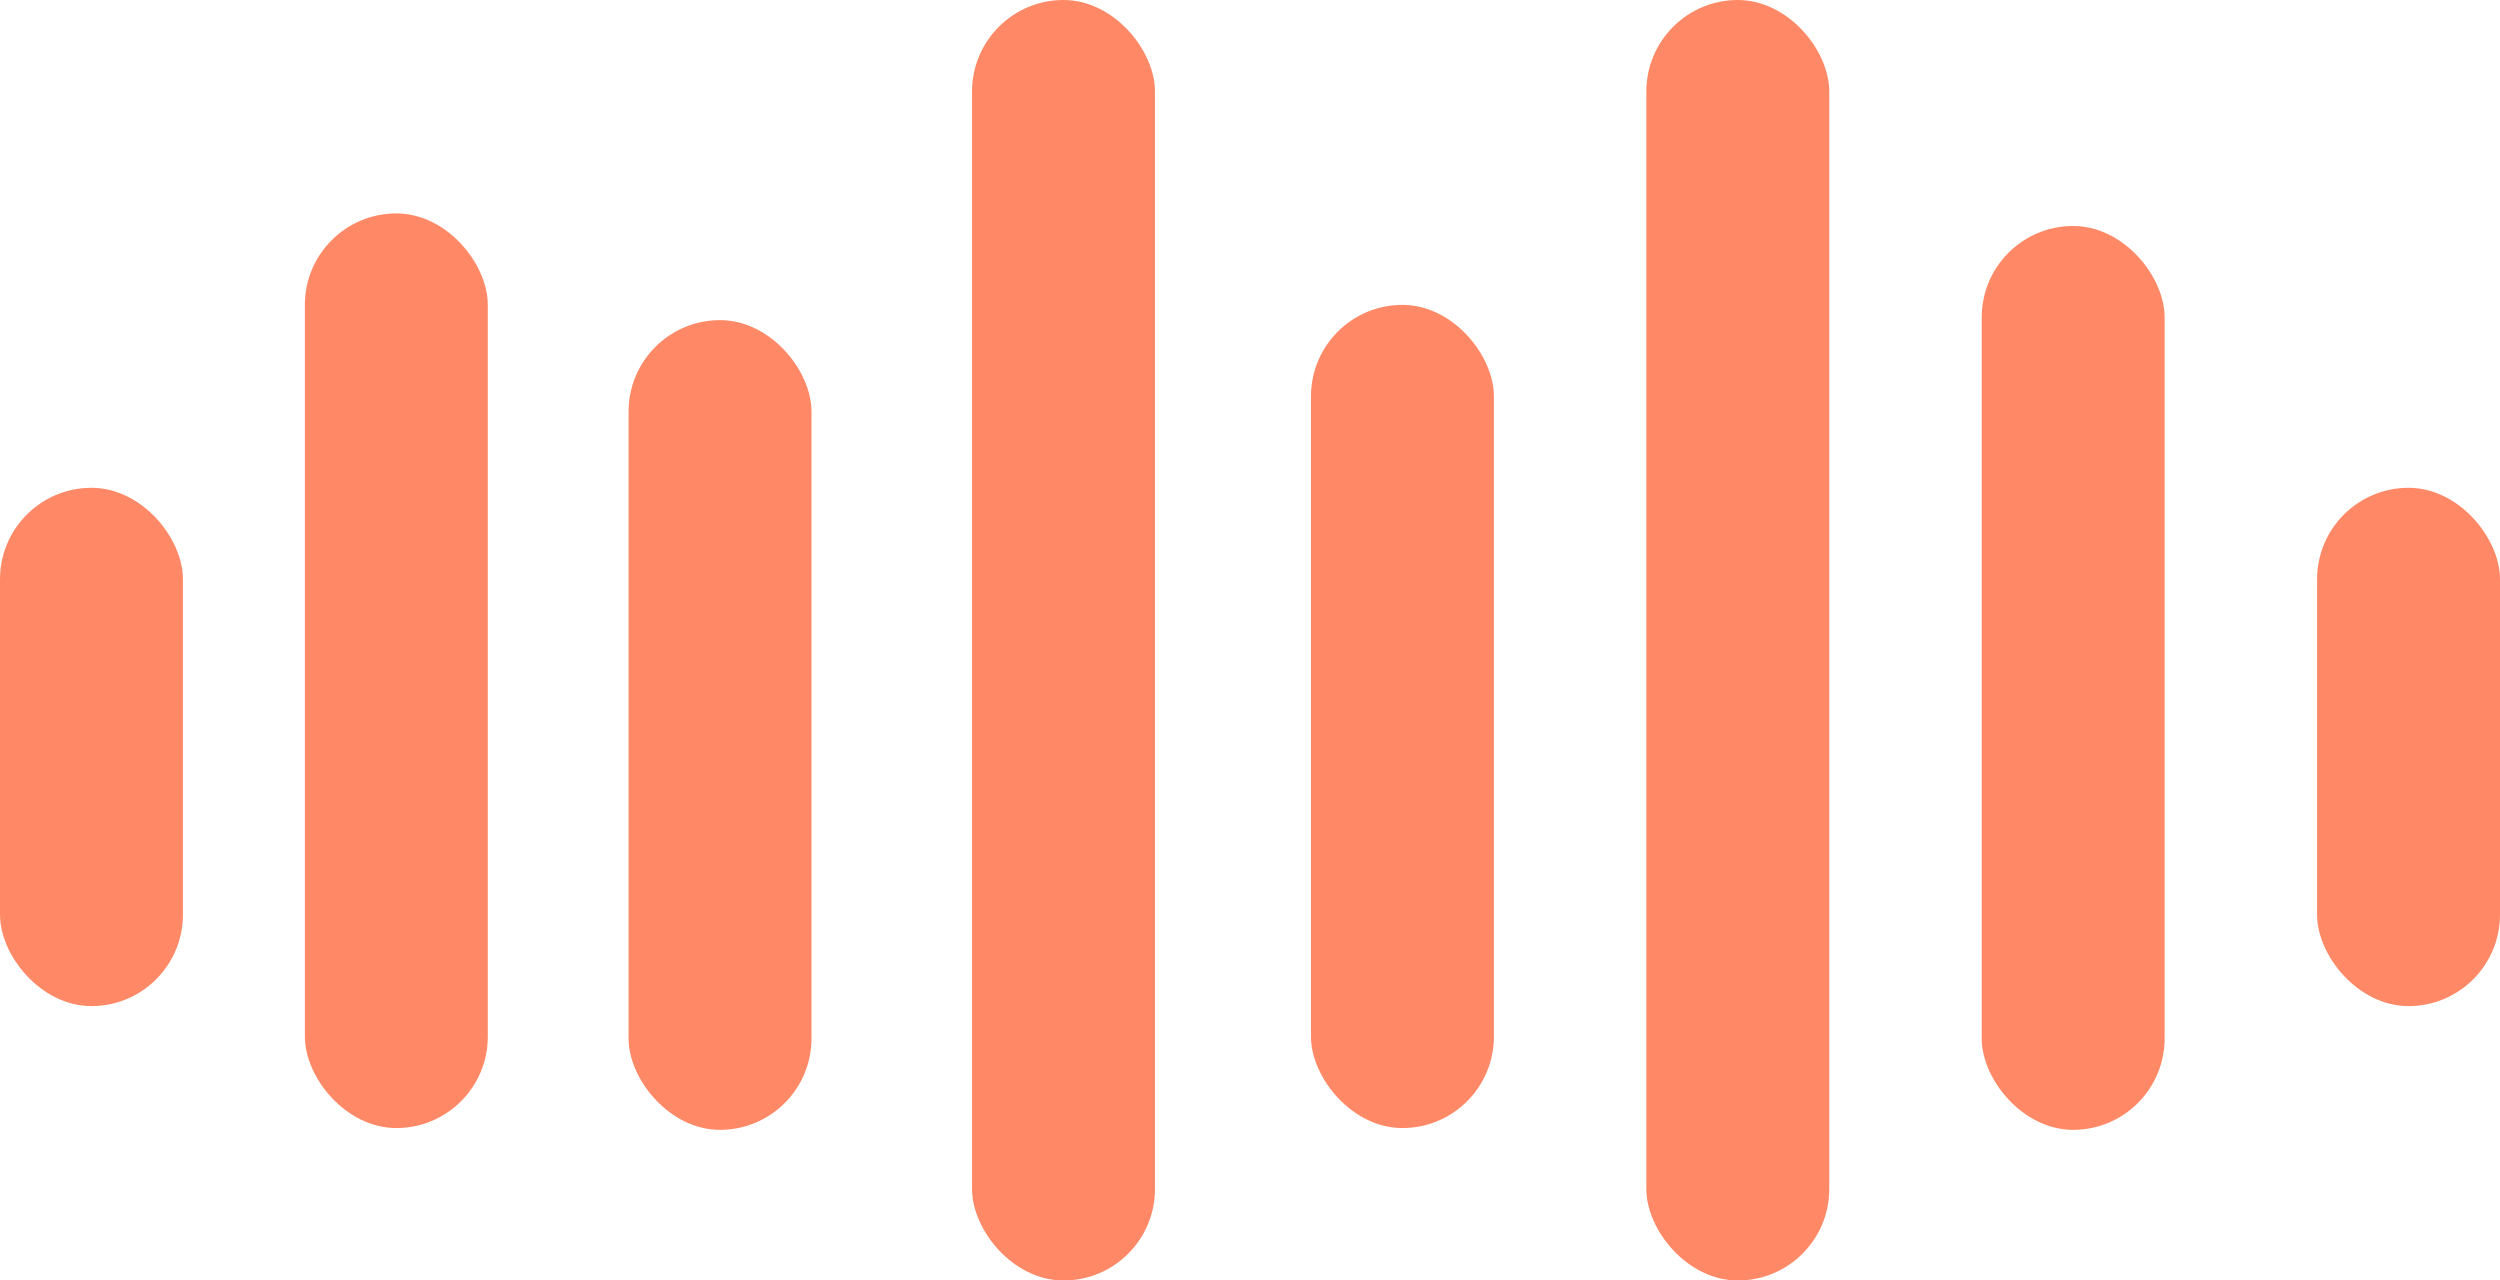 <svg width="82" height="42" viewBox="0 0 82 42" fill="none" xmlns="http://www.w3.org/2000/svg">
<rect y="16" width="6" height="17" rx="3" fill="#FF8966"/>
<rect x="10" y="7" width="6" height="30" rx="3" fill="#FF8966"/>
<rect x="20.617" y="10.5" width="6" height="26.559" rx="3" fill="#FF8966"/>
<rect x="31.883" width="6" height="42" rx="3" fill="#FF8966"/>
<rect x="43" y="10" width="6" height="27" rx="3" fill="#FF8966"/>
<rect x="54" width="6" height="42" rx="3" fill="#FF8966"/>
<rect x="65" y="7.412" width="6" height="29.647" rx="3" fill="#FF8966"/>
<rect x="76" y="16" width="6" height="17" rx="3" fill="#FF8966"/>
</svg>
